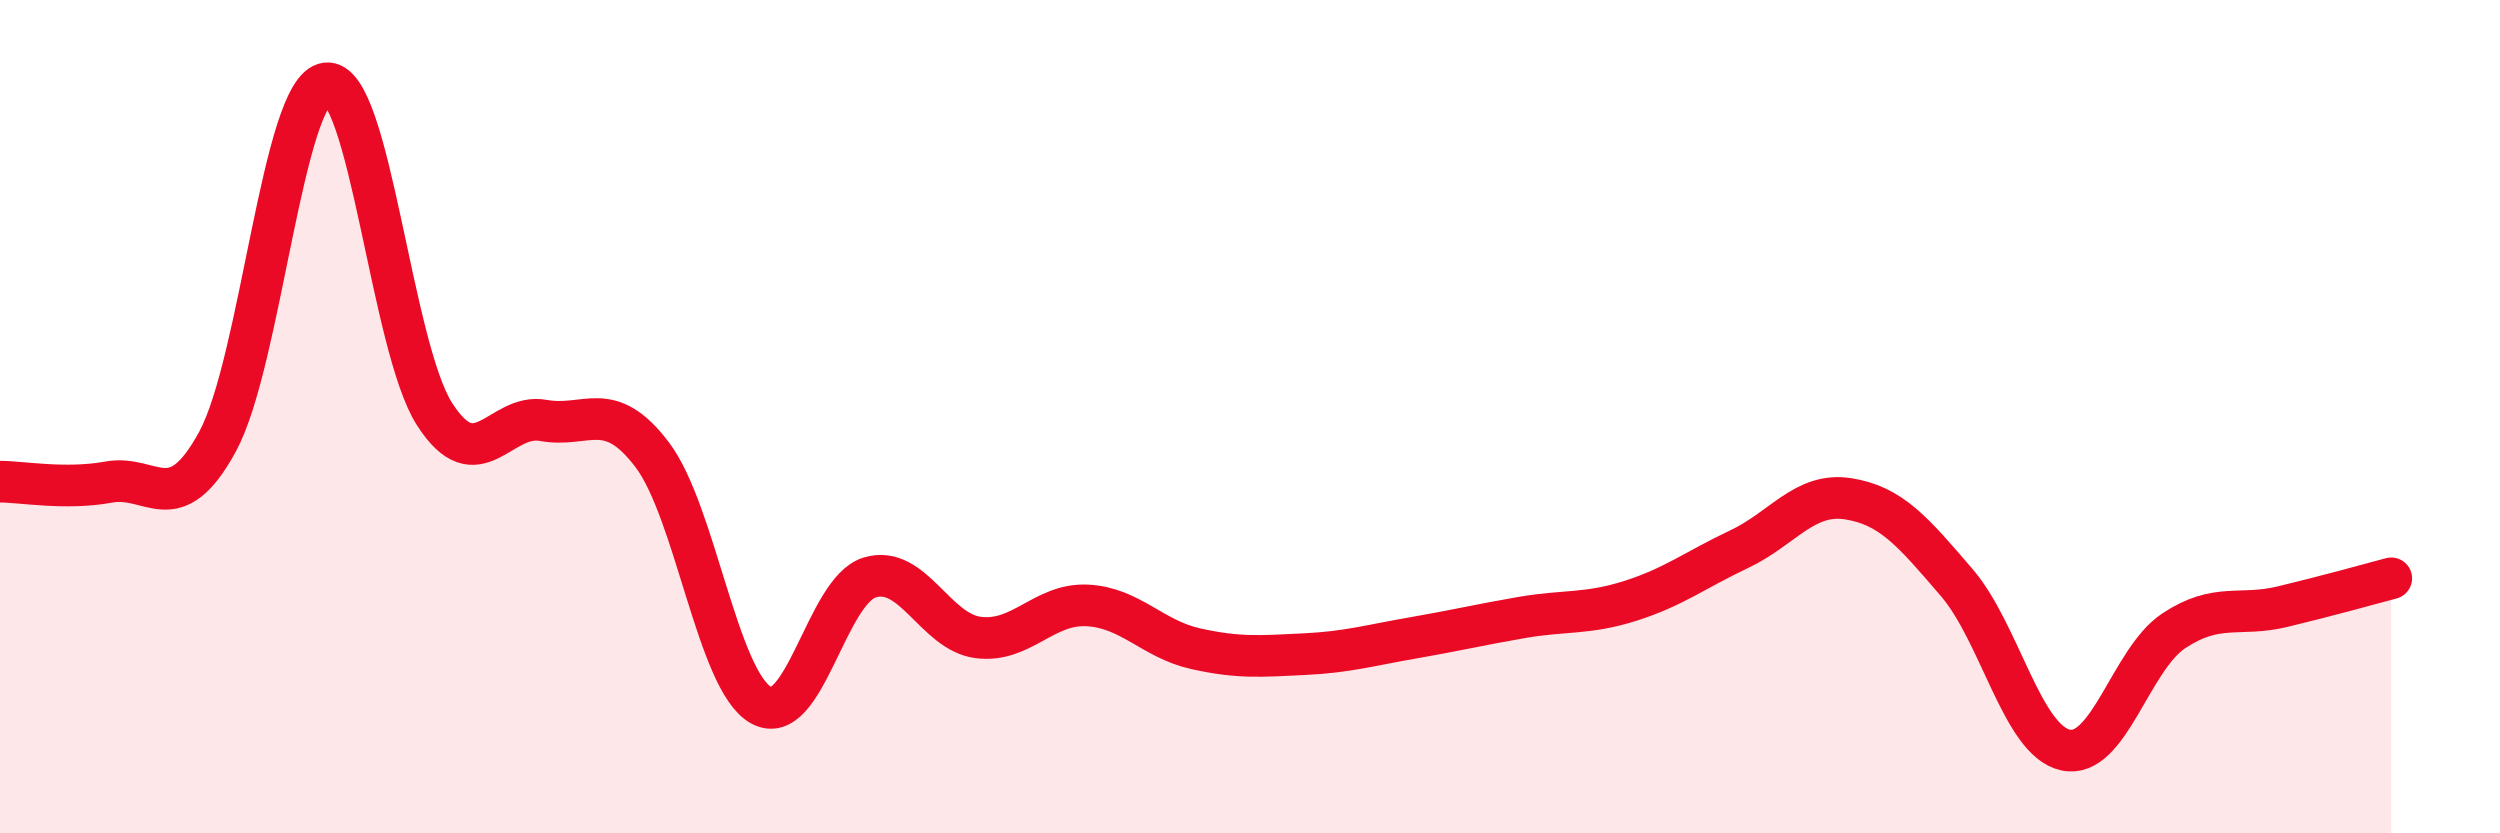 
    <svg width="60" height="20" viewBox="0 0 60 20" xmlns="http://www.w3.org/2000/svg">
      <path
        d="M 0,11.56 C 0.52,11.56 1.57,11.76 2.61,11.57 C 3.65,11.38 4.18,12.51 5.22,10.6 C 6.26,8.69 6.79,2.13 7.83,2 C 8.87,1.87 9.39,8.32 10.43,9.94 C 11.47,11.56 12,9.9 13.04,10.09 C 14.08,10.28 14.61,9.54 15.65,10.91 C 16.69,12.28 17.22,16.33 18.26,16.92 C 19.3,17.51 19.83,14.18 20.87,13.86 C 21.91,13.54 22.44,15.17 23.48,15.3 C 24.52,15.43 25.05,14.48 26.09,14.53 C 27.13,14.58 27.66,15.34 28.7,15.57 C 29.74,15.8 30.26,15.75 31.3,15.7 C 32.34,15.65 32.87,15.49 33.91,15.31 C 34.95,15.13 35.48,15 36.52,14.82 C 37.56,14.64 38.09,14.75 39.13,14.42 C 40.17,14.09 40.7,13.67 41.74,13.18 C 42.78,12.69 43.31,11.81 44.35,11.97 C 45.39,12.13 45.92,12.77 46.96,13.98 C 48,15.19 48.53,17.77 49.57,18 C 50.61,18.23 51.13,15.83 52.17,15.14 C 53.21,14.45 53.74,14.81 54.78,14.56 C 55.82,14.31 56.87,14.02 57.39,13.88L57.39 20L0 20Z"
        fill="#EB0A25"
        opacity="0.1"
        stroke-linecap="round"
        stroke-linejoin="round"
      />
      <path
        d="M 0,11.56 C 0.52,11.56 1.57,11.76 2.61,11.57 C 3.65,11.38 4.18,12.51 5.22,10.6 C 6.26,8.69 6.79,2.13 7.83,2 C 8.87,1.87 9.39,8.32 10.43,9.94 C 11.47,11.56 12,9.9 13.04,10.09 C 14.08,10.28 14.61,9.54 15.65,10.91 C 16.69,12.28 17.22,16.33 18.26,16.92 C 19.3,17.51 19.83,14.18 20.87,13.86 C 21.91,13.54 22.44,15.17 23.48,15.3 C 24.52,15.43 25.05,14.48 26.09,14.53 C 27.13,14.58 27.66,15.34 28.7,15.57 C 29.74,15.8 30.26,15.75 31.3,15.7 C 32.34,15.65 32.87,15.49 33.91,15.31 C 34.95,15.13 35.48,15 36.52,14.82 C 37.56,14.64 38.09,14.75 39.13,14.42 C 40.17,14.09 40.7,13.67 41.74,13.18 C 42.78,12.69 43.31,11.81 44.35,11.97 C 45.39,12.13 45.92,12.77 46.96,13.98 C 48,15.19 48.53,17.77 49.57,18 C 50.61,18.23 51.13,15.83 52.17,15.14 C 53.21,14.45 53.74,14.81 54.78,14.56 C 55.82,14.31 56.87,14.02 57.39,13.88"
        stroke="#EB0A25"
        stroke-width="1"
        fill="none"
        stroke-linecap="round"
        stroke-linejoin="round"
      />
    </svg>
  